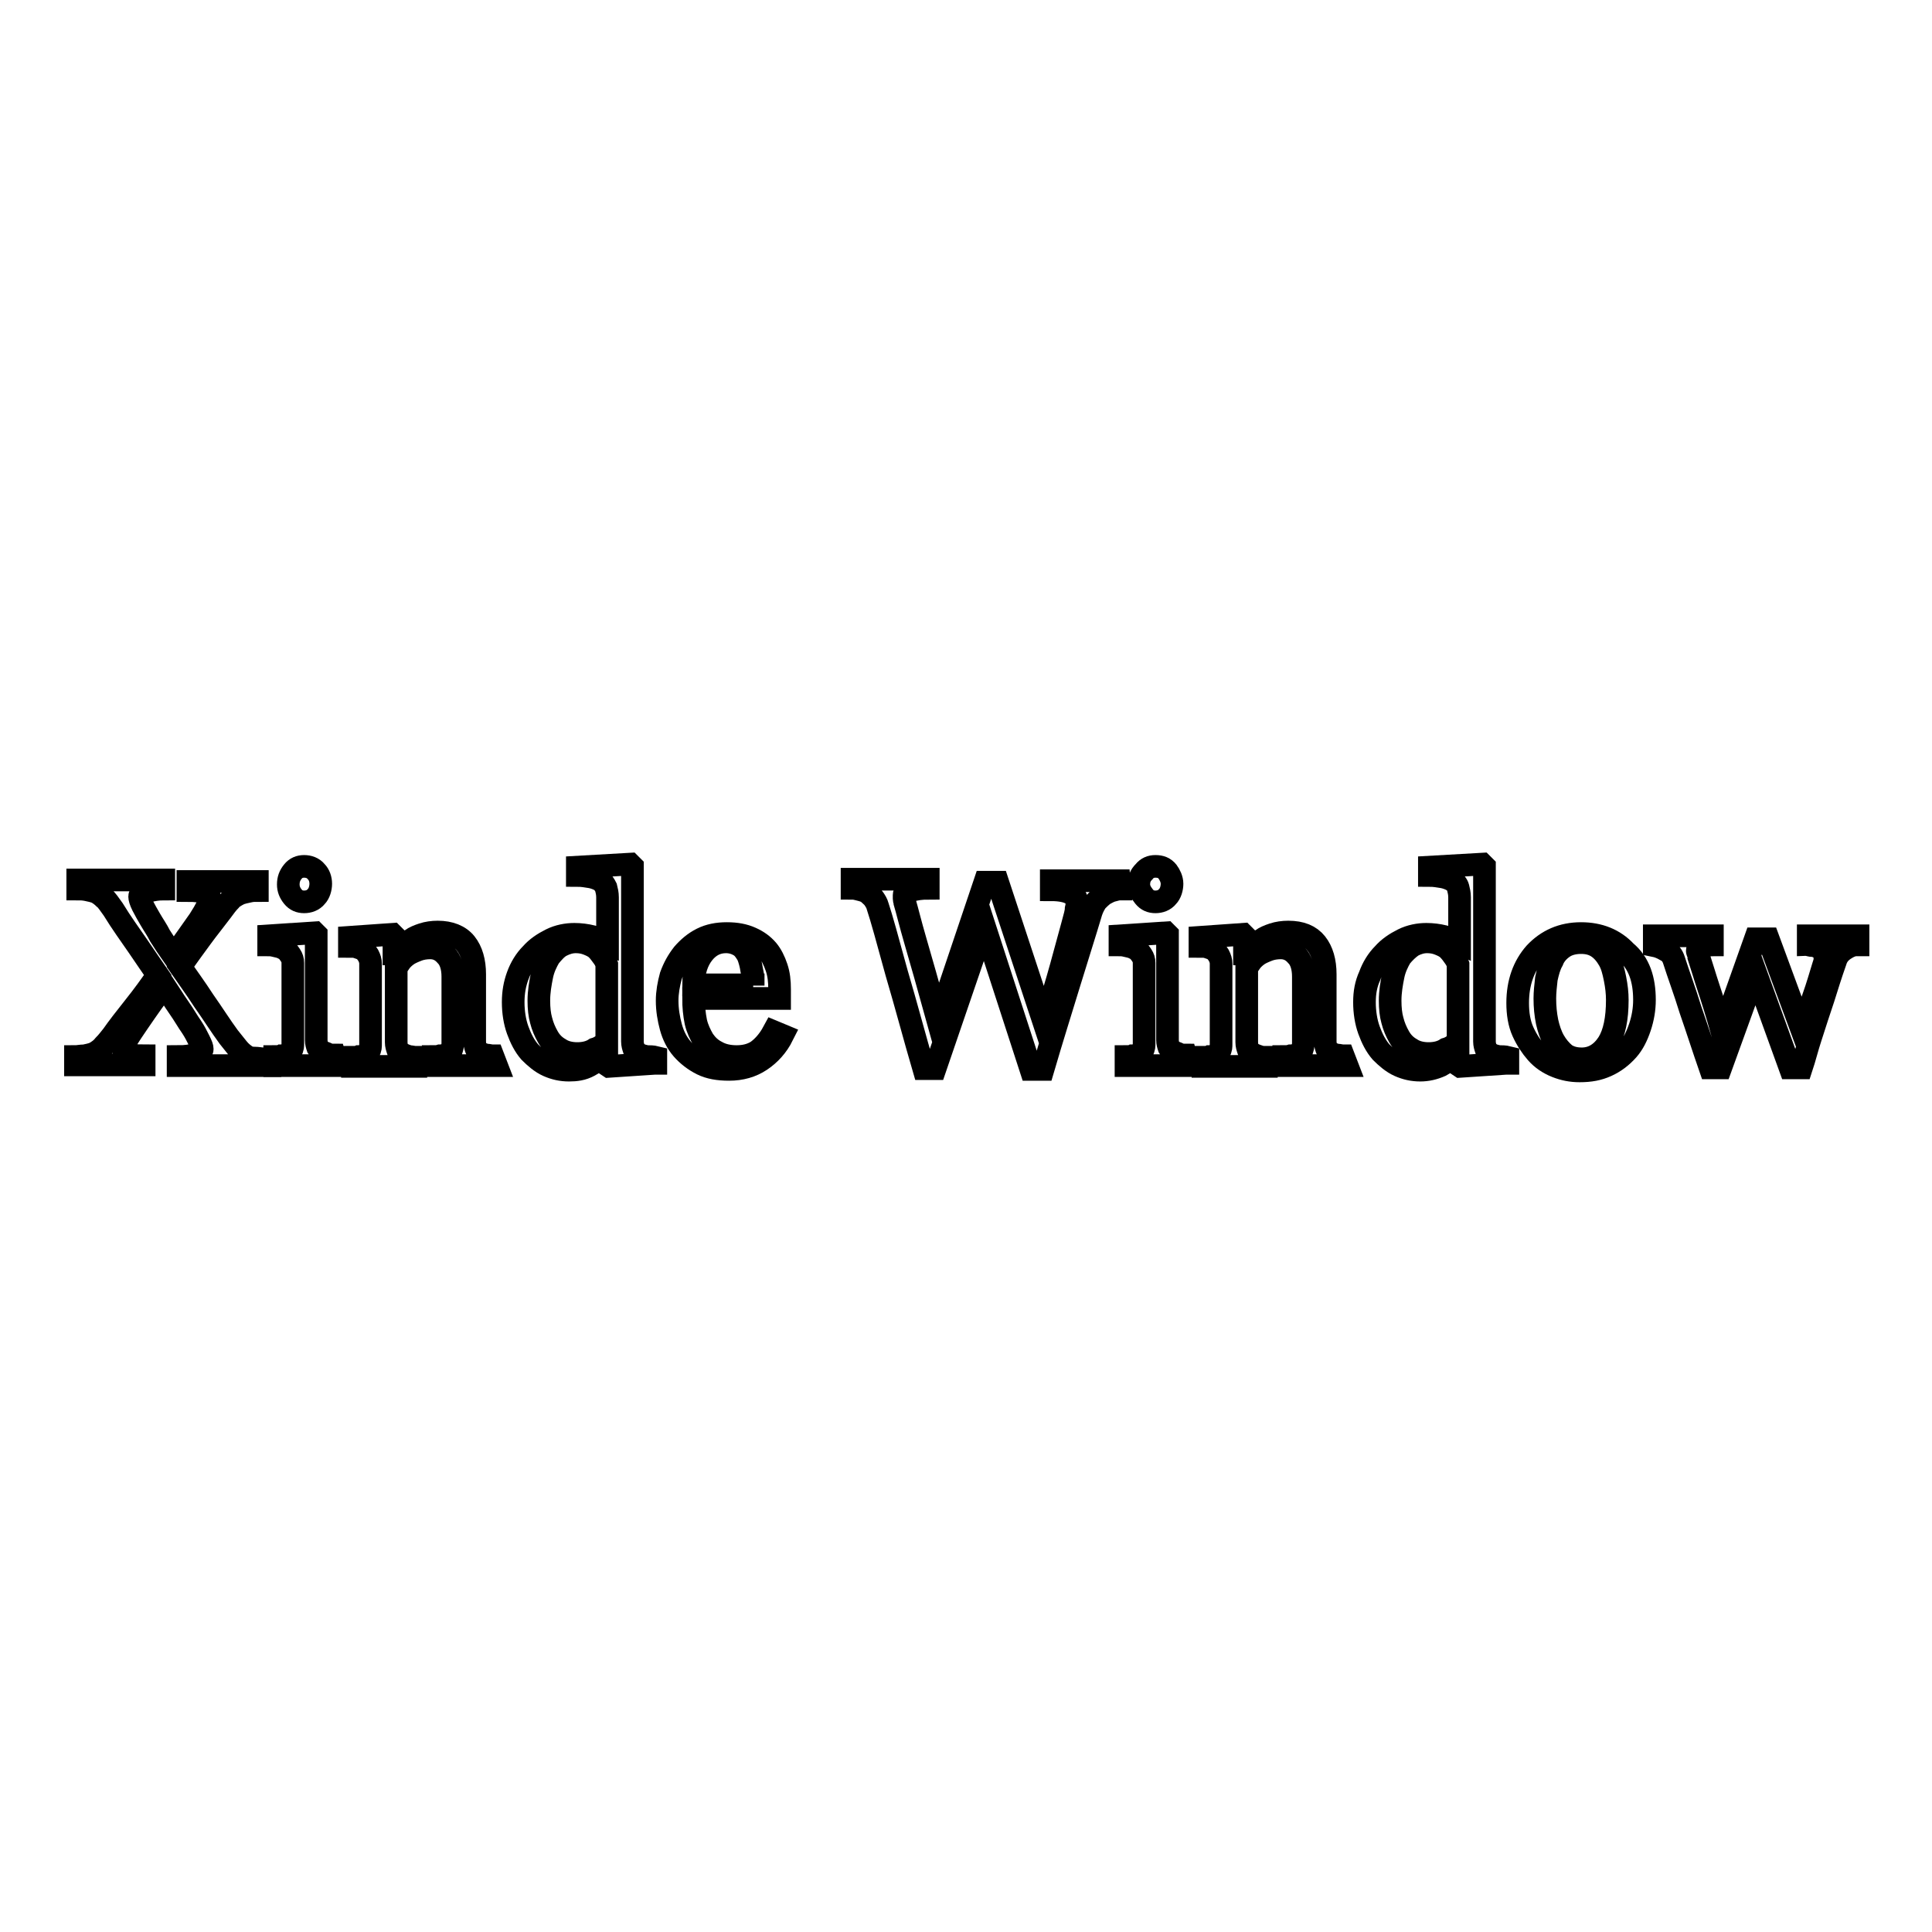 <?xml version="1.0" encoding="utf-8"?>
<!-- Svg Vector Icons : http://www.onlinewebfonts.com/icon -->
<!DOCTYPE svg PUBLIC "-//W3C//DTD SVG 1.1//EN" "http://www.w3.org/Graphics/SVG/1.1/DTD/svg11.dtd">
<svg version="1.1" xmlns="http://www.w3.org/2000/svg" xmlns:xlink="http://www.w3.org/1999/xlink" x="0px" y="0px" viewBox="0 0 256 256" enable-background="new 0 0 256 256" xml:space="preserve">
<g><g><path stroke-width="3" fill-opacity="0" stroke="#000000"  d="M35.2,141.2H23.6V140c1,0,1.7-0.1,2.3-0.3c0.6-0.2,0.9-0.4,0.9-0.7c0-0.2-0.1-0.5-0.4-1.1c-0.3-0.6-0.6-1.2-1-1.8c-0.5-0.7-1-1.6-1.7-2.6c-0.7-1-1.3-2-1.9-2.9c-1,1.3-2.2,3-3.5,4.9c-1.3,1.9-2,3-2,3.3c0,0.4,0.2,0.7,0.5,0.8c0.4,0.2,1.1,0.3,2.3,0.3v1.2H10V140c0.3,0,0.7-0.1,1.2-0.1c0.5-0.1,0.9-0.2,1.2-0.3c0.6-0.3,1.1-0.7,1.4-1.1c0.4-0.4,0.7-0.8,1.1-1.3c0.7-1,1.7-2.3,2.9-3.8c1.2-1.5,2.2-2.9,3.1-4.2c-0.7-1-1.5-2.2-2.6-3.8s-2.2-3.1-3.3-4.9c-0.5-0.7-0.9-1.3-1.2-1.5c-0.3-0.3-0.7-0.6-1.1-0.8c-0.3-0.1-0.7-0.2-1.2-0.3c-0.5-0.1-0.9-0.1-1.2-0.1v-1.2h11.4v1.2c-0.7,0-1.4,0.1-2.1,0.3c-0.7,0.1-1.1,0.4-1.1,0.7c0,0.2,0.1,0.6,0.4,1.2c0.3,0.6,0.6,1.1,1,1.8c0.4,0.7,0.9,1.4,1.3,2.2c0.5,0.8,1.1,1.7,1.8,2.7c1.3-1.8,2.4-3.4,3.4-4.8c0.9-1.4,1.4-2.4,1.4-2.8c0-0.4-0.2-0.7-0.7-0.8c-0.4-0.2-1.2-0.3-2.2-0.3v-1.2h9.2v1.2c-0.3,0-0.7,0-1.1,0.1c-0.5,0.1-0.9,0.2-1.2,0.3c-0.6,0.3-1.1,0.6-1.3,0.9c-0.3,0.3-0.7,0.8-1.2,1.5c-0.9,1.2-1.8,2.3-2.6,3.4c-0.8,1.1-1.7,2.3-2.8,3.9c0.9,1.3,2,2.8,3.1,4.5c1.2,1.7,2.2,3.3,3.3,4.8c0.4,0.5,0.8,1,1.2,1.5s0.8,0.8,1.1,1c0.3,0.2,0.6,0.3,1.1,0.3c0.5,0,0.9,0.1,1.2,0.1L35.2,141.2L35.2,141.2z"/><path stroke-width="3" fill-opacity="0" stroke="#000000"  d="M44.7,141.2h-8.3v-1.2c0.3,0,0.6,0,0.8-0.1c0.3,0,0.5-0.1,0.7-0.1c0.3-0.1,0.6-0.3,0.7-0.6c0.2-0.3,0.2-0.6,0.2-1v-10.6c0-0.4-0.1-0.7-0.3-1c-0.2-0.3-0.4-0.6-0.7-0.8c-0.2-0.1-0.5-0.3-1-0.4c-0.4-0.1-0.8-0.2-1.2-0.2v-1.2l6.1-0.4l0.2,0.2v14c0,0.4,0.1,0.7,0.2,1c0.2,0.3,0.4,0.5,0.7,0.6c0.3,0.1,0.5,0.2,0.7,0.3s0.5,0.1,0.8,0.1L44.7,141.2L44.7,141.2z M42.5,117.1c0,0.6-0.2,1.3-0.6,1.7c-0.4,0.5-1,0.7-1.6,0.7c-0.6,0-1.1-0.2-1.5-0.7c-0.4-0.5-0.6-1-0.6-1.6c0-0.7,0.2-1.2,0.6-1.7c0.4-0.5,0.9-0.7,1.5-0.7c0.6,0,1.2,0.2,1.6,0.7C42.3,115.9,42.5,116.5,42.5,117.1z"/><path stroke-width="3" fill-opacity="0" stroke="#000000"  d="M65.8,141.2h-8.4v-1.2c0.3,0,0.6,0,0.9-0.1c0.3,0,0.6-0.1,0.8-0.1c0.3-0.1,0.6-0.3,0.7-0.6s0.2-0.6,0.2-1v-8.8c0-1.2-0.3-2.2-0.9-2.8c-0.6-0.7-1.3-1-2.1-1c-0.6,0-1.2,0.1-1.7,0.3c-0.5,0.2-1,0.4-1.4,0.7c-0.4,0.3-0.7,0.6-0.9,0.9c-0.2,0.3-0.4,0.6-0.5,0.7v9.9c0,0.4,0.1,0.7,0.2,1c0.2,0.3,0.4,0.5,0.7,0.6c0.2,0.1,0.5,0.2,0.8,0.3c0.3,0,0.6,0.1,0.9,0.1v1.2h-8.4v-1.2c0.3,0,0.6,0,0.8-0.1c0.3,0,0.5-0.1,0.7-0.1c0.3-0.1,0.6-0.3,0.7-0.6c0.2-0.3,0.2-0.6,0.2-1v-10.6c0-0.4-0.1-0.7-0.3-1.1c-0.2-0.3-0.4-0.6-0.7-0.8c-0.2-0.1-0.5-0.2-0.8-0.3c-0.3-0.1-0.6-0.1-1-0.1v-1.2l5.7-0.4l0.2,0.2v2.4h0.1c0.3-0.3,0.6-0.6,1-1c0.4-0.4,0.8-0.7,1.2-0.9c0.4-0.3,0.9-0.5,1.5-0.7c0.6-0.2,1.3-0.3,2-0.3c1.6,0,2.9,0.5,3.7,1.5c0.8,1,1.2,2.4,1.2,4.1v8.9c0,0.4,0.1,0.7,0.2,1s0.4,0.4,0.7,0.6c0.3,0.1,0.5,0.2,0.7,0.2c0.2,0,0.5,0.1,0.8,0.1L65.8,141.2L65.8,141.2z"/><path stroke-width="3" fill-opacity="0" stroke="#000000"  d="M86.7,140.9l-6,0.4l-0.3-0.2v-1.6l-0.1,0c-0.6,0.7-1.3,1.2-2.2,1.7s-1.8,0.6-2.7,0.6c-1,0-1.9-0.2-2.8-0.6c-0.9-0.4-1.7-1.1-2.4-1.8c-0.7-0.8-1.2-1.8-1.6-2.9c-0.4-1.1-0.6-2.4-0.6-3.7c0-1.3,0.2-2.4,0.6-3.5c0.4-1.1,1-2.1,1.8-2.9c0.7-0.8,1.6-1.4,2.6-1.9s2.1-0.7,3.1-0.7c0.8,0,1.6,0.1,2.4,0.3c0.8,0.2,1.4,0.5,2,0.8v-6c0-0.5-0.1-0.9-0.2-1.3c-0.2-0.4-0.4-0.7-0.7-0.9c-0.3-0.2-0.8-0.4-1.3-0.5c-0.6-0.1-1.2-0.2-1.8-0.2v-1.1l7-0.4l0.3,0.3v23.2c0,0.4,0.1,0.7,0.2,1c0.2,0.3,0.4,0.5,0.7,0.7c0.2,0.1,0.5,0.2,1,0.3c0.4,0,0.8,0,1.2,0.1V140.9z M80.4,137.9v-10.1c-0.1-0.3-0.2-0.6-0.5-1s-0.5-0.7-0.8-1c-0.3-0.3-0.7-0.5-1.2-0.7c-0.5-0.2-1-0.3-1.6-0.3c-0.7,0-1.3,0.2-1.9,0.5s-1.1,0.9-1.6,1.5c-0.4,0.7-0.8,1.5-1,2.5c-0.2,1-0.4,2.1-0.4,3.3c0,1,0.1,1.9,0.3,2.6c0.2,0.8,0.5,1.5,0.9,2.2c0.4,0.7,0.9,1.2,1.6,1.6c0.6,0.4,1.4,0.6,2.3,0.6c0.9,0,1.7-0.2,2.3-0.6C79.5,138.8,80,138.4,80.4,137.9z"/><path stroke-width="3" fill-opacity="0" stroke="#000000"  d="M103.7,137.2c-0.7,1.4-1.7,2.5-2.9,3.3c-1.2,0.8-2.6,1.2-4.2,1.2c-1.4,0-2.6-0.2-3.6-0.7c-1-0.5-1.9-1.2-2.6-2c-0.7-0.8-1.2-1.8-1.5-2.9c-0.3-1.1-0.5-2.3-0.5-3.5c0-1.1,0.2-2.2,0.5-3.3c0.4-1.1,0.9-2,1.6-2.9c0.7-0.8,1.5-1.5,2.5-2c1-0.5,2.1-0.7,3.3-0.7c1.3,0,2.3,0.2,3.2,0.6c0.9,0.4,1.6,0.9,2.2,1.6c0.5,0.6,0.9,1.4,1.2,2.3c0.3,0.9,0.4,1.8,0.4,2.9v1.2H91.9c0,1.1,0.1,2.1,0.3,3.1c0.2,0.9,0.6,1.7,1,2.4c0.5,0.7,1,1.2,1.8,1.6c0.7,0.4,1.6,0.6,2.6,0.6c1,0,1.9-0.2,2.7-0.7c0.7-0.5,1.5-1.3,2.2-2.6L103.7,137.2z M99.8,130.6c0-0.7,0-1.3-0.2-2.1c-0.1-0.7-0.3-1.4-0.5-1.9c-0.3-0.5-0.6-1-1.1-1.3c-0.5-0.3-1.1-0.5-1.8-0.5c-1.2,0-2.2,0.5-3,1.5c-0.8,1-1.3,2.4-1.3,4.2H99.8L99.8,130.6z"/><path stroke-width="3" fill-opacity="0" stroke="#000000"  d="M148.4,117.8c-0.3,0-0.6,0.1-1,0.2c-0.4,0.1-0.7,0.3-1.1,0.5c-0.4,0.3-0.7,0.6-1,0.9c-0.2,0.3-0.5,0.8-0.7,1.4c-0.8,2.7-1.8,5.8-2.9,9.4c-1.1,3.6-2.3,7.4-3.5,11.5h-1.6l-6.2-19.1l-6.5,19h-1.5c-1.2-4.1-2.3-8.3-3.6-12.7c-1.2-4.4-2-7.3-2.5-8.8c-0.1-0.4-0.3-0.7-0.5-1c-0.2-0.3-0.5-0.5-0.8-0.8c-0.3-0.2-0.6-0.3-1-0.4c-0.4-0.1-0.7-0.2-1.1-0.2v-1.2h10.1v1.2c-0.9,0-1.6,0.1-2.3,0.3s-0.9,0.3-0.9,0.6c0,0.1,0,0.3,0,0.5c0,0.2,0.1,0.3,0.1,0.5c0.3,1,0.7,2.7,1.4,5.1s1.7,5.9,3,10.6l6.2-18.4h1.7l6.2,18.8c0.8-2.9,1.6-5.4,2.2-7.6c0.6-2.2,1.1-4,1.5-5.5c0.3-1.1,0.5-1.8,0.5-2.2c0.1-0.4,0.1-0.7,0.1-1c0-0.4-0.3-0.7-0.8-1c-0.5-0.3-1.4-0.5-2.6-0.5v-1.2h9L148.4,117.8L148.4,117.8z"/><path stroke-width="3" fill-opacity="0" stroke="#000000"  d="M157.5,141.2h-8.3v-1.2c0.3,0,0.6,0,0.8-0.1c0.3,0,0.5-0.1,0.7-0.1c0.3-0.1,0.6-0.3,0.7-0.6c0.2-0.3,0.2-0.6,0.2-1v-10.6c0-0.4-0.1-0.7-0.3-1c-0.2-0.3-0.4-0.6-0.7-0.8c-0.2-0.1-0.5-0.3-1-0.4c-0.4-0.1-0.8-0.2-1.2-0.2v-1.2l6.1-0.4l0.2,0.2v14c0,0.4,0.1,0.7,0.2,1c0.2,0.3,0.4,0.5,0.7,0.6c0.3,0.1,0.5,0.2,0.7,0.3c0.2,0.1,0.5,0.1,0.8,0.1L157.5,141.2L157.5,141.2z M155.3,117.1c0,0.6-0.2,1.3-0.6,1.7c-0.4,0.5-1,0.7-1.6,0.7c-0.6,0-1.1-0.2-1.5-0.7c-0.4-0.5-0.7-1-0.7-1.6c0-0.7,0.2-1.2,0.7-1.7c0.4-0.5,0.9-0.7,1.5-0.7c0.7,0,1.2,0.2,1.6,0.7C155,115.9,155.3,116.5,155.3,117.1z"/><path stroke-width="3" fill-opacity="0" stroke="#000000"  d="M178.5,141.2h-8.4v-1.2c0.3,0,0.6,0,0.9-0.1c0.3,0,0.6-0.1,0.8-0.1c0.3-0.1,0.6-0.3,0.7-0.6s0.2-0.6,0.2-1v-8.8c0-1.2-0.3-2.2-0.9-2.8c-0.6-0.7-1.3-1-2.1-1c-0.6,0-1.2,0.1-1.7,0.3c-0.5,0.2-1,0.4-1.4,0.7c-0.4,0.3-0.7,0.6-0.9,0.9c-0.2,0.3-0.4,0.6-0.5,0.7v9.9c0,0.4,0.1,0.7,0.2,1c0.2,0.3,0.4,0.5,0.7,0.6c0.2,0.1,0.5,0.2,0.8,0.3c0.3,0.1,0.6,0.1,0.9,0.1v1.2h-8.4v-1.2c0.3,0,0.6,0,0.8-0.1c0.3,0,0.5-0.1,0.7-0.1c0.3-0.1,0.6-0.3,0.7-0.6c0.2-0.3,0.2-0.6,0.2-1v-10.6c0-0.4-0.1-0.7-0.3-1.1c-0.2-0.3-0.4-0.6-0.7-0.8c-0.2-0.1-0.5-0.2-0.8-0.3s-0.6-0.1-1-0.1v-1.2l5.7-0.4l0.2,0.2v2.4h0.1c0.3-0.3,0.6-0.6,1-1c0.4-0.4,0.8-0.7,1.2-0.9c0.4-0.3,0.9-0.5,1.5-0.7c0.6-0.2,1.3-0.3,2-0.3c1.7,0,2.9,0.5,3.7,1.5c0.8,1,1.2,2.4,1.2,4.1v8.9c0,0.4,0.1,0.7,0.2,1c0.1,0.2,0.4,0.4,0.7,0.6c0.3,0.1,0.5,0.2,0.7,0.2c0.2,0,0.5,0.1,0.8,0.1L178.5,141.2L178.5,141.2z"/><path stroke-width="3" fill-opacity="0" stroke="#000000"  d="M199.5,140.9l-6,0.4l-0.3-0.2v-1.6l-0.1,0c-0.6,0.7-1.3,1.2-2.2,1.7c-0.9,0.4-1.8,0.6-2.7,0.6c-1,0-1.9-0.2-2.8-0.6c-0.9-0.4-1.7-1.1-2.4-1.8c-0.7-0.8-1.2-1.8-1.6-2.9c-0.4-1.1-0.6-2.4-0.6-3.7c0-1.3,0.2-2.4,0.7-3.5c0.4-1.1,1-2.1,1.8-2.9c0.7-0.8,1.6-1.4,2.6-1.9c1-0.5,2.1-0.7,3.1-0.7c0.8,0,1.6,0.1,2.4,0.3c0.8,0.2,1.4,0.5,2,0.8v-6c0-0.5-0.1-0.9-0.2-1.3s-0.4-0.7-0.7-0.9c-0.3-0.2-0.8-0.4-1.3-0.5c-0.6-0.1-1.2-0.2-1.8-0.2v-1.1l7-0.4l0.3,0.3v23.2c0,0.4,0.1,0.7,0.2,1c0.2,0.3,0.4,0.5,0.7,0.7c0.2,0.1,0.5,0.2,1,0.3c0.4,0,0.8,0,1.2,0.1V140.9z M193.2,137.9v-10.1c-0.1-0.3-0.2-0.6-0.5-1c-0.2-0.3-0.5-0.7-0.8-1c-0.3-0.3-0.7-0.5-1.2-0.7c-0.5-0.2-1-0.3-1.6-0.3c-0.7,0-1.3,0.2-1.9,0.5c-0.6,0.4-1.1,0.9-1.6,1.5c-0.4,0.7-0.8,1.5-1,2.5c-0.2,1-0.4,2.1-0.4,3.3c0,1,0.1,1.9,0.3,2.6c0.2,0.8,0.5,1.5,0.9,2.2c0.4,0.7,0.9,1.2,1.6,1.6c0.6,0.4,1.4,0.6,2.3,0.6c0.9,0,1.7-0.2,2.3-0.6C192.3,138.8,192.8,138.4,193.2,137.9z"/><path stroke-width="3" fill-opacity="0" stroke="#000000"  d="M217.9,132.5c0,1.2-0.2,2.4-0.6,3.6c-0.4,1.2-0.9,2.2-1.6,3c-0.8,0.9-1.7,1.6-2.8,2.1c-1.1,0.5-2.2,0.7-3.6,0.7c-1.1,0-2.1-0.2-3.1-0.6c-1-0.4-1.9-1-2.6-1.8c-0.7-0.8-1.3-1.7-1.8-2.8c-0.5-1.1-0.7-2.4-0.7-3.8c0-2.7,0.8-4.9,2.3-6.6c1.6-1.7,3.6-2.6,6.1-2.6c2.4,0,4.4,0.8,5.9,2.4C217.2,127.6,217.9,129.8,217.9,132.5z M214.3,132.5c0-0.9-0.1-1.8-0.3-2.8c-0.2-1-0.4-1.8-0.8-2.5c-0.4-0.7-0.9-1.3-1.5-1.7c-0.6-0.4-1.3-0.6-2.2-0.6c-0.9,0-1.7,0.2-2.3,0.6c-0.6,0.4-1.2,1-1.5,1.8c-0.4,0.7-0.6,1.5-0.8,2.4c-0.1,0.9-0.2,1.8-0.2,2.6c0,1.1,0.1,2.1,0.3,3.1c0.2,0.9,0.5,1.8,0.9,2.5c0.4,0.7,0.9,1.3,1.5,1.8c0.6,0.4,1.3,0.6,2.2,0.6c1.4,0,2.6-0.7,3.5-2.1C213.9,136.9,214.3,135,214.3,132.5z"/><path stroke-width="3" fill-opacity="0" stroke="#000000"  d="M246,125.2c-0.5,0-1,0.2-1.6,0.6s-1,0.9-1.2,1.6c-0.6,1.7-1.1,3.3-1.6,4.9c-0.5,1.5-1.1,3.3-1.7,5.2c-0.2,0.6-0.4,1.3-0.6,2s-0.4,1.4-0.6,2h-1.5l-4.6-12.7l-4.6,12.7h-1.4c-0.9-2.6-1.7-5.1-2.6-7.7c-0.8-2.6-1.6-4.7-2.2-6.6c-0.2-0.6-0.5-1-1.1-1.3c-0.5-0.3-1-0.5-1.5-0.6V124h7.7v1.2c-0.4,0-0.8,0.1-1.3,0.2c-0.5,0.1-0.7,0.3-0.7,0.6c0,0,0,0.1,0.1,0.3s0.1,0.3,0.1,0.5c0.4,1.2,0.8,2.6,1.3,4.1c0.5,1.5,1.1,3.4,1.8,5.9l4.4-12.4h1.7l4.5,12.2c0.5-1.6,1-3.1,1.5-4.5c0.5-1.4,0.9-2.8,1.3-4.1c0.1-0.3,0.2-0.6,0.2-0.8c0.1-0.2,0.1-0.5,0.1-0.7c0-0.2-0.1-0.4-0.3-0.6c-0.2-0.2-0.4-0.3-0.7-0.4c-0.2-0.1-0.5-0.2-0.7-0.2c-0.3,0-0.5-0.1-0.6-0.1V124h6.6V125.2L246,125.2z"/></g></g>
</svg>